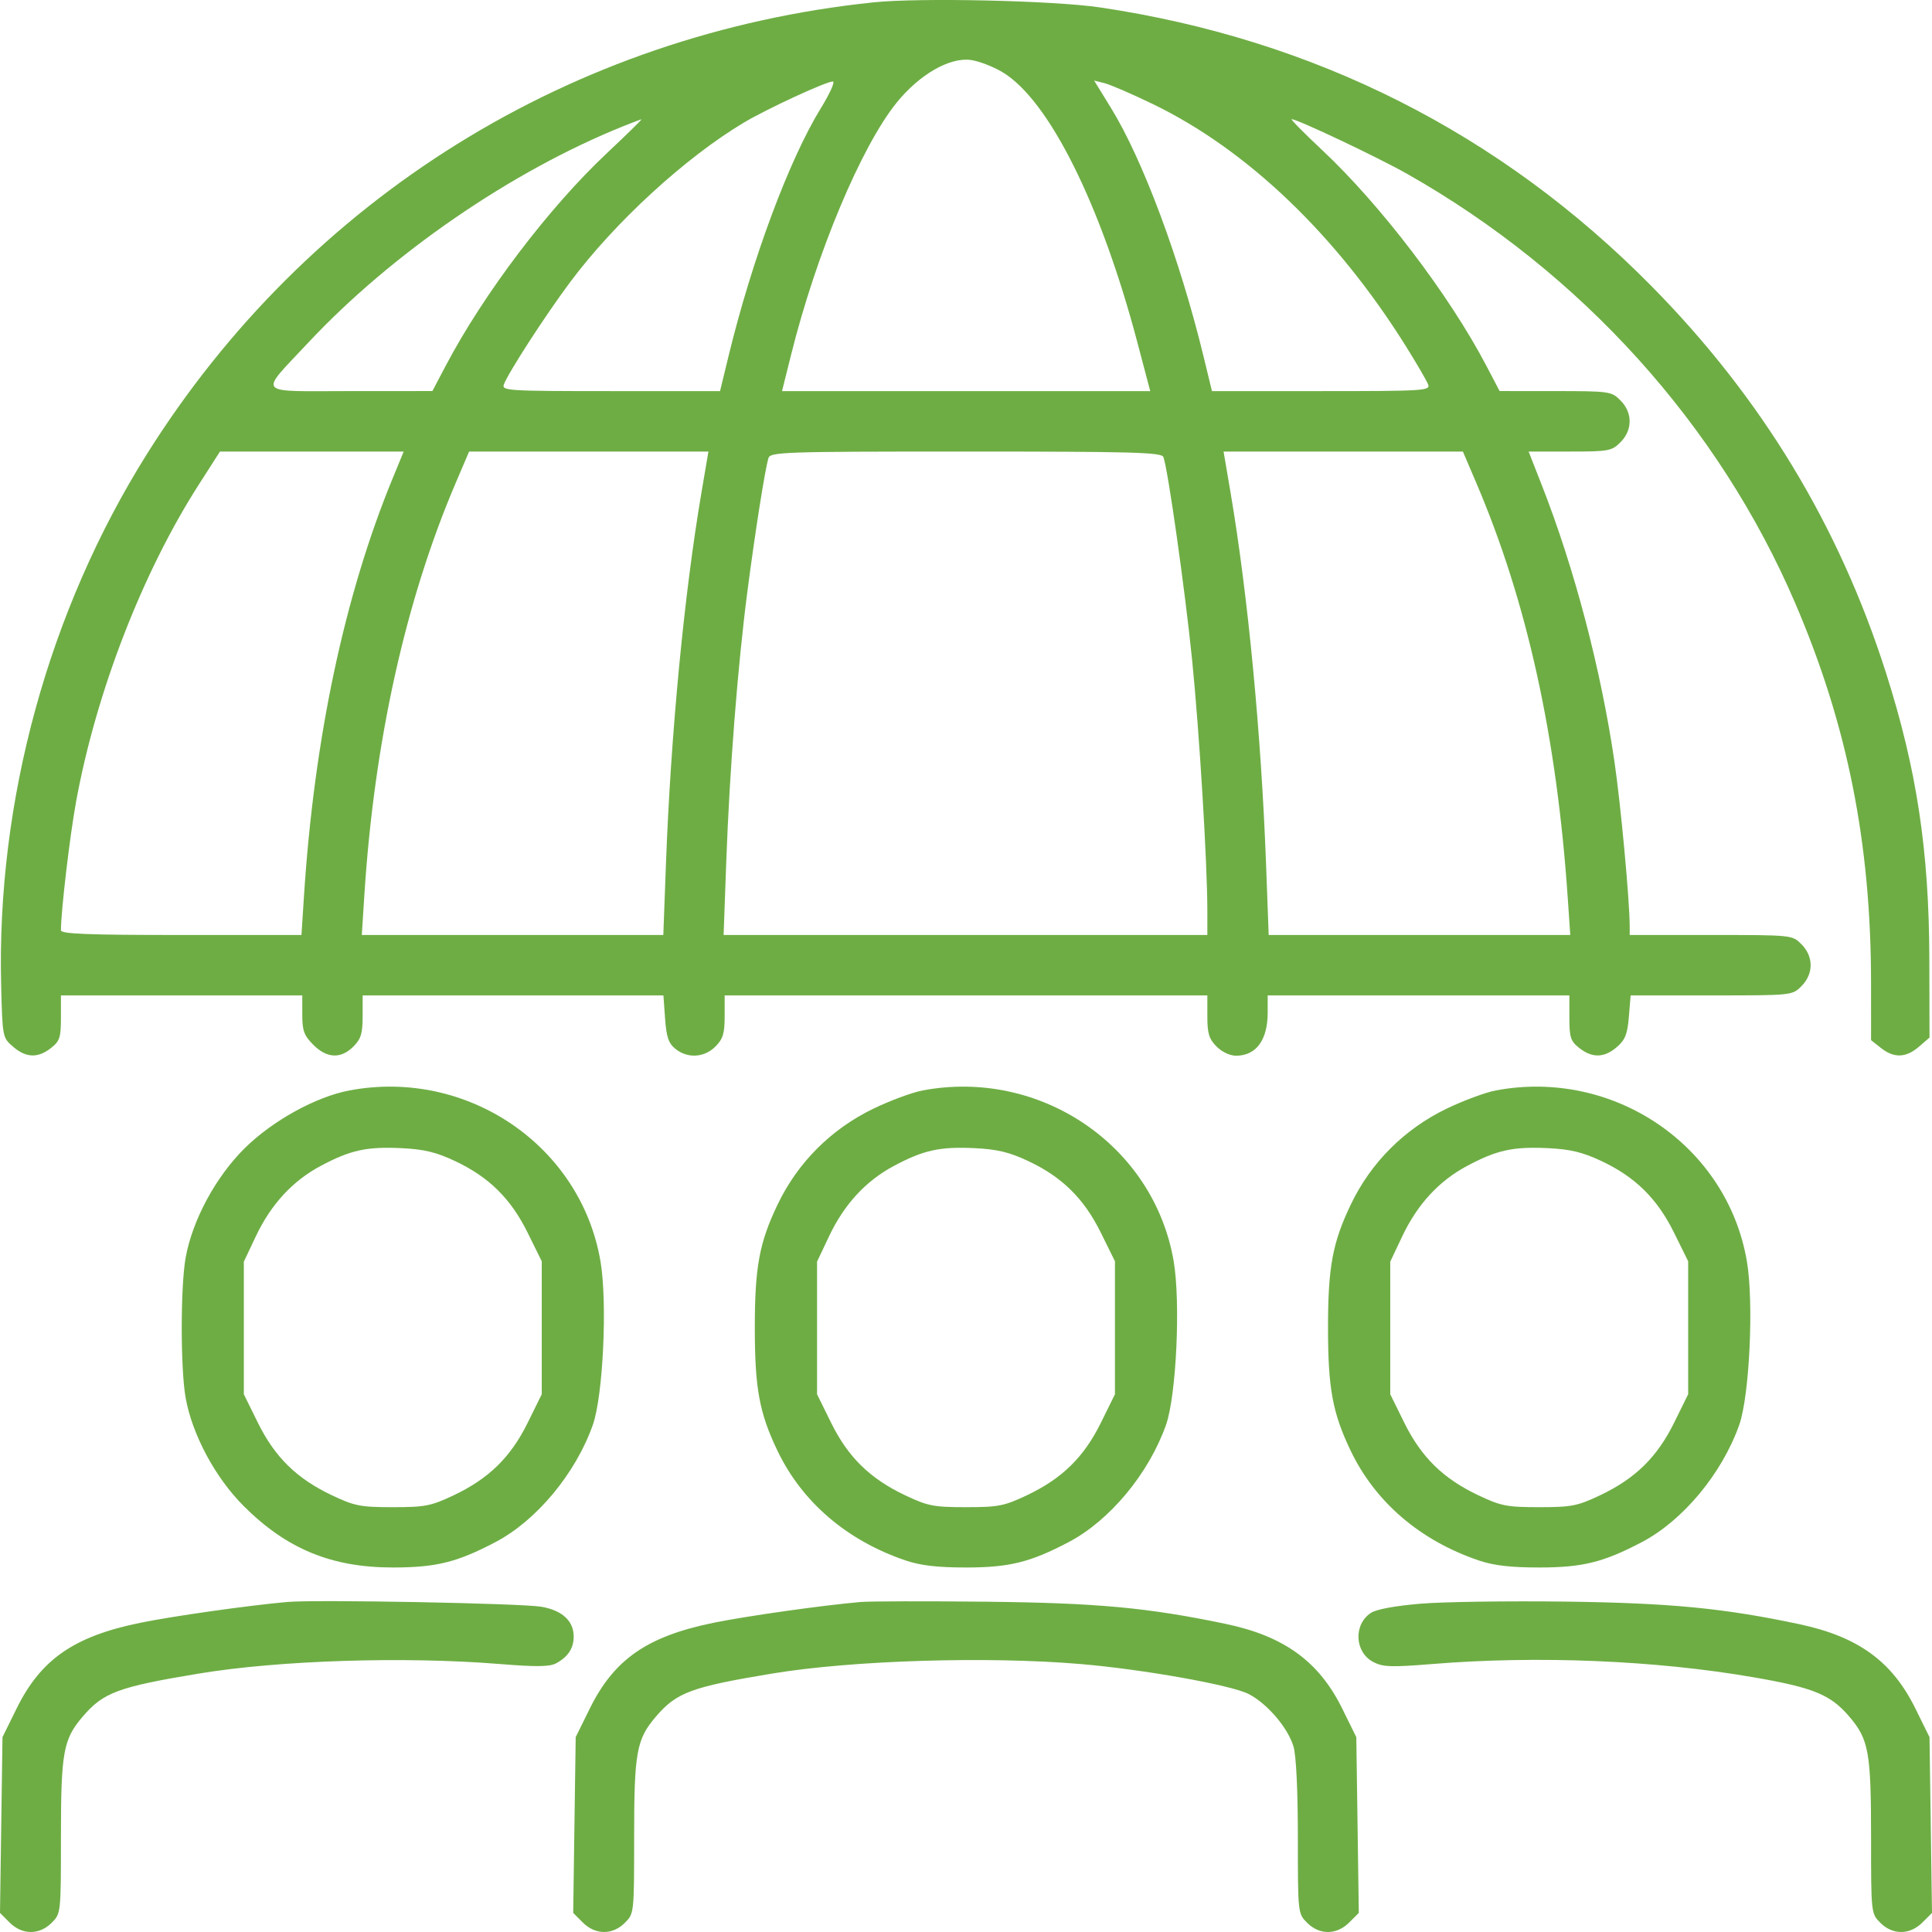 <?xml version="1.0" encoding="UTF-8"?> <svg xmlns="http://www.w3.org/2000/svg" width="100" height="100" viewBox="0 0 100 100" fill="none"> <path fill-rule="evenodd" clip-rule="evenodd" d="M45.22 0.121C29.599 1.747 15.921 10.248 7.605 23.5C2.514 31.613 -0.184 41.456 0.06 51.026C0.128 53.685 0.133 53.711 0.677 54.178C1.348 54.757 1.964 54.778 2.64 54.245C3.092 53.889 3.154 53.7 3.154 52.681V51.522H9.4H15.646V52.515C15.646 53.351 15.736 53.597 16.217 54.079C16.921 54.784 17.646 54.816 18.29 54.17C18.684 53.776 18.77 53.497 18.77 52.606V51.522H26.554H34.338L34.425 52.724C34.493 53.677 34.604 54.001 34.958 54.288C35.586 54.797 36.452 54.748 37.029 54.17C37.422 53.776 37.508 53.497 37.508 52.606V51.522H50H62.492V52.606C62.492 53.497 62.578 53.776 62.971 54.17C63.257 54.456 63.671 54.648 63.996 54.644C65.028 54.632 65.615 53.823 65.615 52.415V51.522H73.423H81.231V52.681C81.231 53.7 81.293 53.889 81.745 54.245C82.416 54.774 83.036 54.758 83.689 54.194C84.118 53.825 84.236 53.529 84.31 52.63L84.402 51.522H88.583C92.762 51.522 92.765 51.522 93.243 51.042C93.877 50.408 93.877 49.509 93.243 48.874C92.764 48.395 92.764 48.395 88.559 48.395H84.353L84.353 47.955C84.35 46.605 83.895 41.685 83.564 39.425C82.857 34.605 81.49 29.405 79.792 25.083L79.121 23.372H81.258C83.267 23.372 83.424 23.343 83.874 22.892C84.508 22.258 84.508 21.359 83.874 20.724C83.409 20.258 83.312 20.244 80.507 20.243L77.62 20.241L76.936 18.937C75.014 15.267 71.468 10.61 68.424 7.758C67.492 6.884 66.787 6.169 66.857 6.169C67.154 6.169 71.337 8.151 72.851 9.009C81.852 14.113 88.966 21.989 92.929 31.241C95.625 37.532 96.843 43.642 96.845 50.873L96.846 53.84L97.36 54.245C98.037 54.778 98.652 54.757 99.323 54.178L99.871 53.705L99.862 49.633C99.849 44.028 99.21 39.813 97.613 34.808C95.181 27.185 91.166 20.567 85.471 14.799C77.668 6.895 68.037 2.03 56.929 0.383C54.535 0.028 47.605 -0.127 45.22 0.121ZM51.861 3.719C54.27 5.133 56.979 10.55 58.878 17.752L59.536 20.244H50.007H40.477L40.953 18.338C42.258 13.105 44.583 7.562 46.421 5.3C47.6 3.849 49.147 2.96 50.244 3.104C50.647 3.157 51.374 3.433 51.861 3.719ZM42.479 5.614C40.844 8.271 38.922 13.434 37.708 18.436L37.269 20.244H31.609C26.3 20.244 25.958 20.223 26.079 19.902C26.314 19.278 28.218 16.337 29.503 14.613C31.812 11.515 35.453 8.17 38.496 6.349C39.683 5.639 42.749 4.222 43.108 4.217C43.236 4.216 42.953 4.844 42.479 5.614ZM59.662 5.382C64.556 7.747 69.176 12.169 72.778 17.936C73.336 18.829 73.85 19.714 73.921 19.902C74.042 20.223 73.7 20.244 68.391 20.244H62.731L62.292 18.436C61.074 13.418 59.156 8.27 57.507 5.592L56.633 4.171L57.171 4.305C57.468 4.379 58.588 4.863 59.662 5.382ZM31.396 7.944C28.398 10.762 25.029 15.21 23.064 18.943L22.381 20.241L18.128 20.243C13.159 20.244 13.377 20.493 15.943 17.749C20.253 13.139 26.455 8.873 32.238 6.542C32.721 6.347 33.154 6.184 33.2 6.178C33.246 6.173 32.434 6.968 31.396 7.944ZM20.328 24.749C17.831 30.812 16.258 38.222 15.733 46.391L15.604 48.395H9.379C4.529 48.395 3.154 48.34 3.154 48.15C3.155 47.151 3.619 43.223 3.945 41.455C4.988 35.793 7.378 29.626 10.29 25.083L11.386 23.372H16.14H20.895L20.328 24.749ZM36.311 25.471C35.409 30.776 34.72 37.978 34.469 44.729L34.333 48.395H26.53H18.727L18.855 46.391C19.362 38.411 20.98 31.097 23.592 24.985L24.281 23.372H30.475H36.668L36.311 25.471ZM60.217 23.655C60.449 24.26 61.332 30.497 61.7 34.124C62.077 37.845 62.492 44.667 62.492 47.153V48.395H49.973H37.454L37.59 44.631C37.764 39.828 38.184 34.462 38.686 30.605C39.091 27.5 39.592 24.323 39.774 23.714C39.87 23.394 40.527 23.372 49.992 23.372C58.646 23.372 60.124 23.413 60.217 23.655ZM76.408 24.985C79.043 31.151 80.578 38.12 81.147 46.489L81.277 48.395H73.472H65.667L65.531 44.729C65.28 37.978 64.591 30.776 63.689 25.471L63.332 23.372H69.525H75.719L76.408 24.985ZM18.086 56.441C16.348 56.769 14.098 58.011 12.658 59.439C11.162 60.922 9.958 63.157 9.609 65.096C9.34 66.591 9.34 70.86 9.609 72.355C9.952 74.26 11.139 76.476 12.604 77.943C14.829 80.171 17.158 81.133 20.331 81.133C22.572 81.133 23.655 80.865 25.645 79.819C27.775 78.7 29.794 76.269 30.684 73.754C31.219 72.24 31.444 67.405 31.079 65.274C30.053 59.286 24.18 55.294 18.086 56.441ZM47.755 56.441C47.218 56.542 46.071 56.967 45.206 57.385C43.023 58.439 41.292 60.169 40.254 62.335C39.302 64.32 39.069 65.578 39.069 68.725C39.069 71.864 39.303 73.13 40.241 75.089C41.518 77.754 43.842 79.743 46.877 80.77C47.653 81.032 48.518 81.133 50 81.133C52.241 81.133 53.324 80.865 55.314 79.819C57.444 78.7 59.463 76.269 60.352 73.754C60.888 72.24 61.113 67.405 60.748 65.274C59.722 59.286 53.849 55.294 47.755 56.441ZM77.424 56.441C76.888 56.542 75.74 56.967 74.875 57.385C72.692 58.439 70.96 60.169 69.923 62.335C68.971 64.32 68.738 65.578 68.738 68.725C68.738 71.864 68.972 73.13 69.91 75.089C71.187 77.754 73.511 79.743 76.546 80.77C77.322 81.032 78.187 81.133 79.669 81.133C81.91 81.133 82.993 80.865 84.983 79.819C87.113 78.7 89.132 76.269 90.022 73.754C90.557 72.24 90.782 67.405 90.417 65.274C89.391 59.286 83.518 55.294 77.424 56.441ZM23.538 60.089C25.299 60.914 26.439 62.036 27.312 63.807L28.041 65.284V68.725V72.166L27.312 73.644C26.434 75.423 25.304 76.531 23.489 77.392C22.31 77.951 22.008 78.011 20.331 78.011C18.654 78.011 18.352 77.951 17.173 77.392C15.358 76.531 14.228 75.423 13.35 73.644L12.621 72.166V68.735V65.304L13.239 63.998C14.023 62.34 15.14 61.126 16.596 60.349C18.134 59.528 18.975 59.343 20.77 59.428C21.942 59.484 22.566 59.633 23.538 60.089ZM53.207 60.089C54.968 60.914 56.108 62.036 56.981 63.807L57.71 65.284V68.725V72.166L56.981 73.644C56.103 75.423 54.973 76.531 53.158 77.392C51.979 77.951 51.677 78.011 50 78.011C48.323 78.011 48.021 77.951 46.842 77.392C45.027 76.531 43.897 75.423 43.019 73.644L42.29 72.166V68.735V65.304L42.908 63.998C43.692 62.34 44.809 61.126 46.265 60.349C47.803 59.528 48.644 59.343 50.439 59.428C51.611 59.484 52.234 59.633 53.207 60.089ZM82.876 60.089C84.637 60.914 85.776 62.036 86.65 63.807L87.379 65.284V68.725V72.166L86.65 73.644C85.772 75.423 84.642 76.531 82.827 77.392C81.648 77.951 81.346 78.011 79.669 78.011C77.992 78.011 77.69 77.951 76.511 77.392C74.696 76.531 73.566 75.423 72.688 73.644L71.959 72.166V68.735V65.304L72.577 63.998C73.361 62.34 74.478 61.126 75.934 60.349C77.472 59.528 78.313 59.343 80.108 59.428C81.279 59.484 81.903 59.633 82.876 60.089ZM14.866 82.918C12.843 83.098 8.981 83.645 7.263 83.995C3.838 84.694 2.119 85.883 0.865 88.422L0.129 89.914L0.064 94.463L0 99.012L0.495 99.507C1.144 100.158 2.035 100.165 2.675 99.523C3.152 99.046 3.154 99.026 3.154 95.099C3.154 90.688 3.273 90.031 4.28 88.852C5.351 87.6 6.112 87.317 10.279 86.626C14.431 85.936 20.947 85.729 25.868 86.129C27.735 86.281 28.446 86.273 28.776 86.097C29.39 85.769 29.687 85.327 29.694 84.728C29.704 83.911 29.113 83.357 28.028 83.166C27.008 82.987 16.356 82.786 14.866 82.918ZM44.535 82.92C42.552 83.093 38.66 83.643 36.932 83.995C33.507 84.694 31.788 85.883 30.534 88.422L29.798 89.914L29.733 94.463L29.669 99.012L30.164 99.507C30.813 100.158 31.704 100.165 32.344 99.523C32.821 99.046 32.823 99.026 32.823 95.099C32.823 90.688 32.942 90.031 33.949 88.852C35.02 87.6 35.781 87.317 39.948 86.626C44.095 85.937 51.127 85.72 55.953 86.132C59.182 86.407 63.72 87.217 64.626 87.68C65.587 88.172 66.659 89.425 66.95 90.396C67.09 90.863 67.177 92.67 67.177 95.099C67.177 99.026 67.179 99.046 67.656 99.523C68.296 100.165 69.187 100.158 69.836 99.507L70.331 99.012L70.267 94.463L70.202 89.914L69.466 88.422C68.266 85.993 66.458 84.682 63.435 84.051C59.41 83.21 56.79 82.967 51.074 82.905C47.96 82.871 45.018 82.878 44.535 82.92ZM73.542 83.006C72.228 83.115 71.242 83.296 70.959 83.482C70.044 84.082 70.115 85.526 71.084 86.027C71.583 86.286 72.02 86.301 74.135 86.129C79.582 85.686 85.685 85.937 90.754 86.814C93.876 87.354 94.744 87.71 95.72 88.852C96.727 90.031 96.846 90.688 96.846 95.099C96.846 99.026 96.848 99.046 97.325 99.523C97.965 100.165 98.856 100.158 99.505 99.507L100 99.012L99.936 94.463L99.871 89.914L99.135 88.422C97.934 85.99 96.176 84.714 93.135 84.068C89.232 83.238 86.452 82.97 81.035 82.899C78.083 82.861 74.711 82.909 73.542 83.006Z" fill="#6EAD44"></path> </svg> 